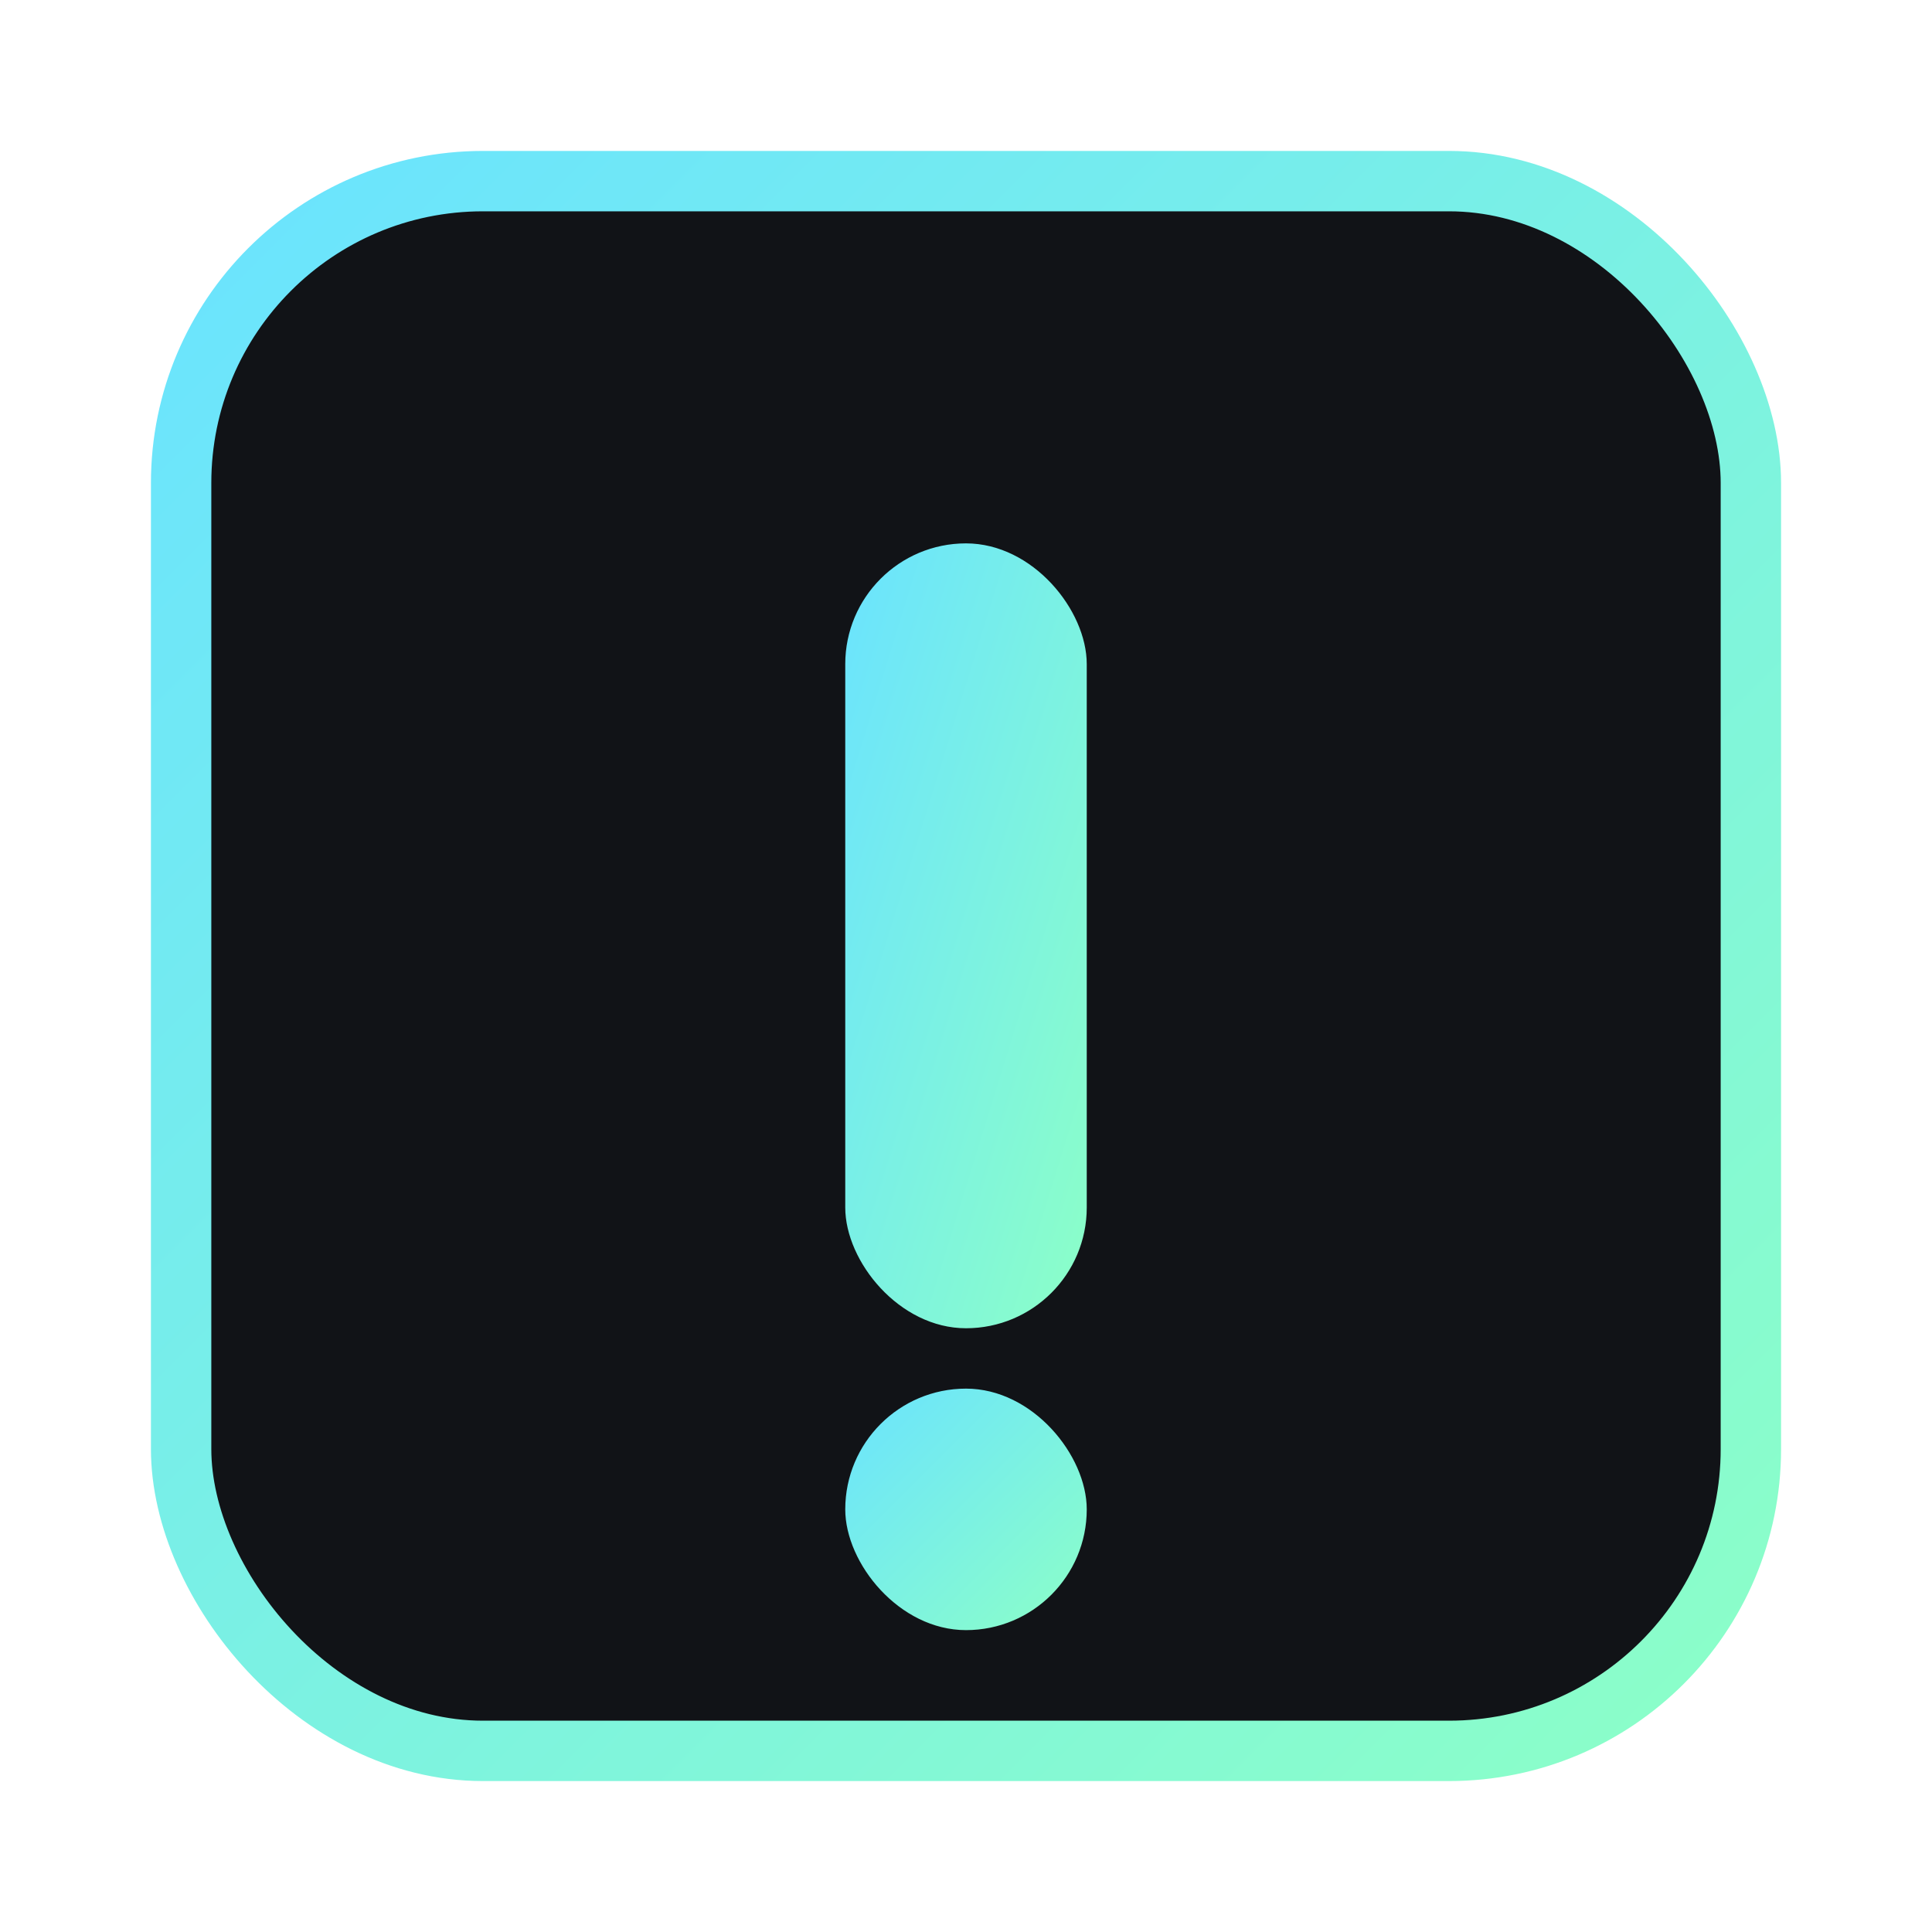 <svg xmlns="http://www.w3.org/2000/svg" width="64" height="64" viewBox="0 0 64 64" role="img">
  <defs>
    <linearGradient id="g" x1="0" x2="1" y1="0" y2="1">
      <stop offset="0" stop-color="#6ae3ff"/>
      <stop offset="1" stop-color="#8cffc7"/>
    </linearGradient>
  </defs>
  <rect x="6" y="6" width="52" height="52" rx="10" fill="#111317" stroke="url(#g)" stroke-width="2"/>
  <rect x="28" y="18" width="8" height="26" rx="4" fill="url(#g)"/>
  <rect x="28" y="46" width="8" height="8" rx="4" fill="url(#g)"/>
</svg>
